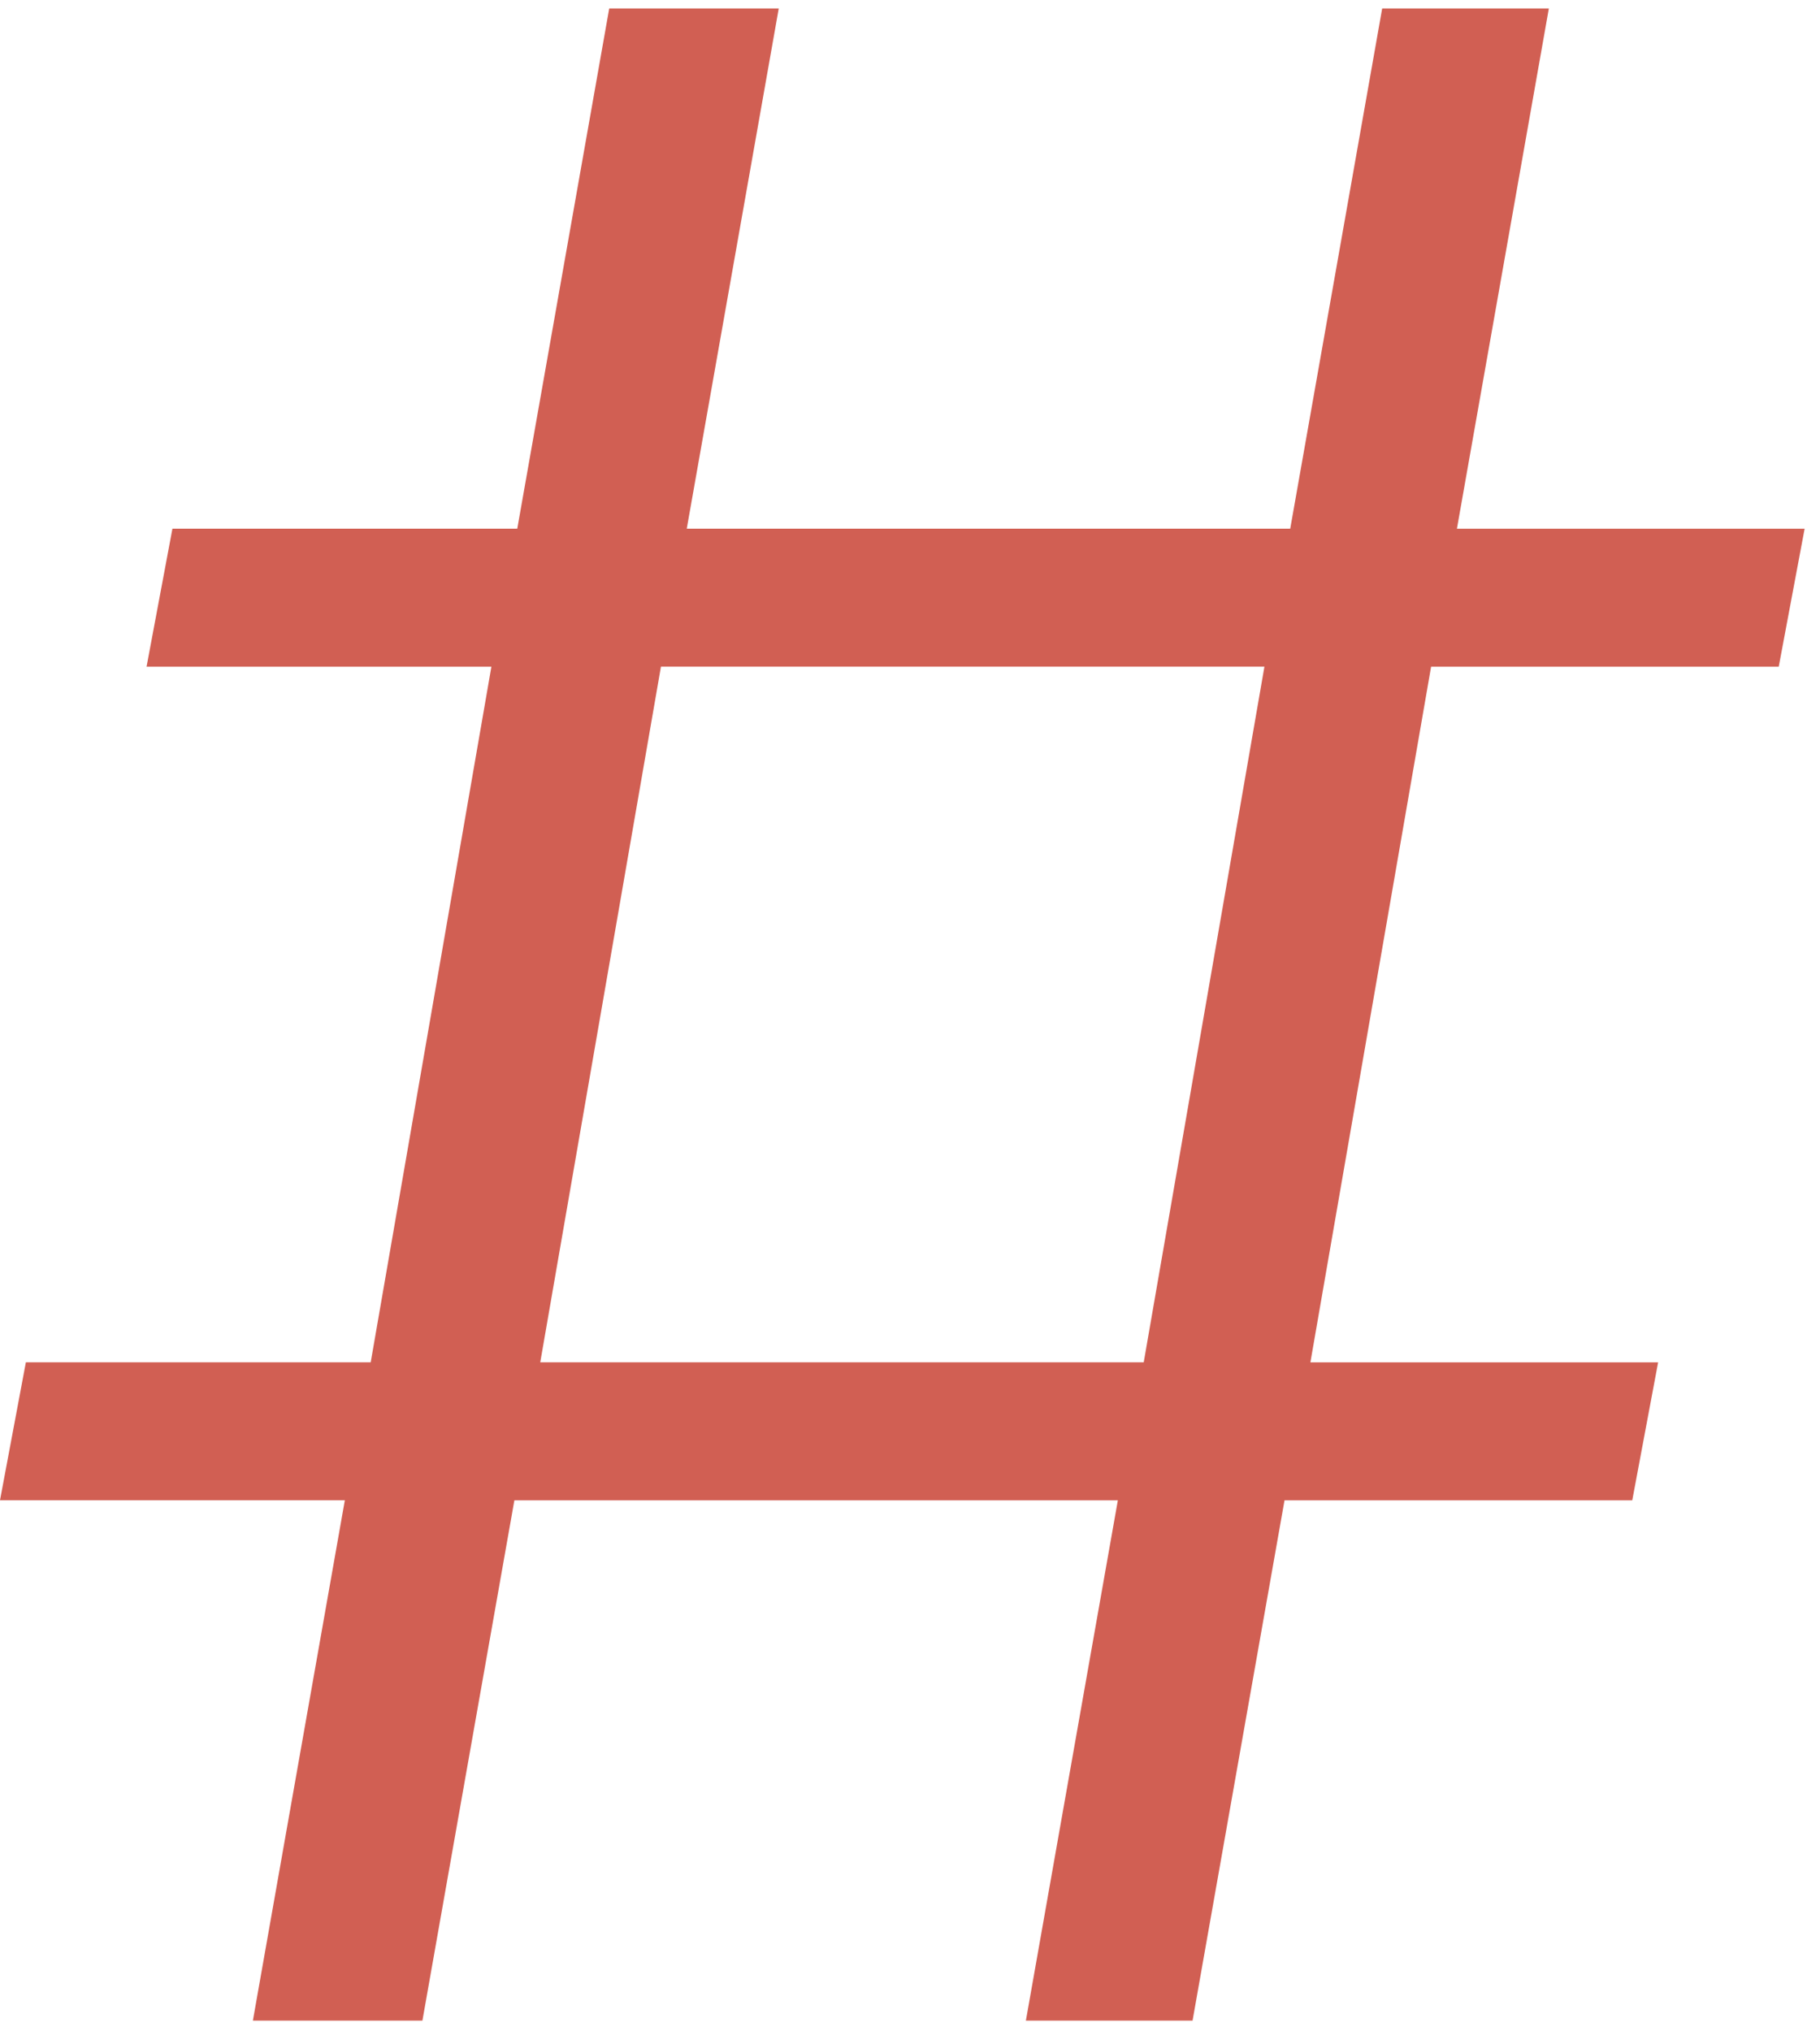 <svg width="95" height="106" viewBox="0 0 95 106" fill="none" xmlns="http://www.w3.org/2000/svg">
<g clip-path="url(#clip0_1_2734)">
<path d="M34.5 34.788H66L59.7 71.088H28.2L34.5 34.788ZM72.147 0.44L67.347 27.589H35.847L40.649 0.44H31.8L27 27.589H9L7.65 34.789H25.65L19.35 71.089H1.35L0 78.287H18L13.2 105.44H22.049L26.849 78.291H58.349L53.549 105.44H62.249L67.049 78.291H85.2L86.55 71.091H68.4L74.7 34.791H92.846L94.197 27.591H76.048L80.847 0.44H72.147Z" fill="#D15F53"/>
</g>
<defs>
<clipPath id="clip0_1_2734">
<rect width="94.197" height="104.996" fill="white" transform="translate(0 0.44)"/>
</clipPath>
</defs>
</svg>
